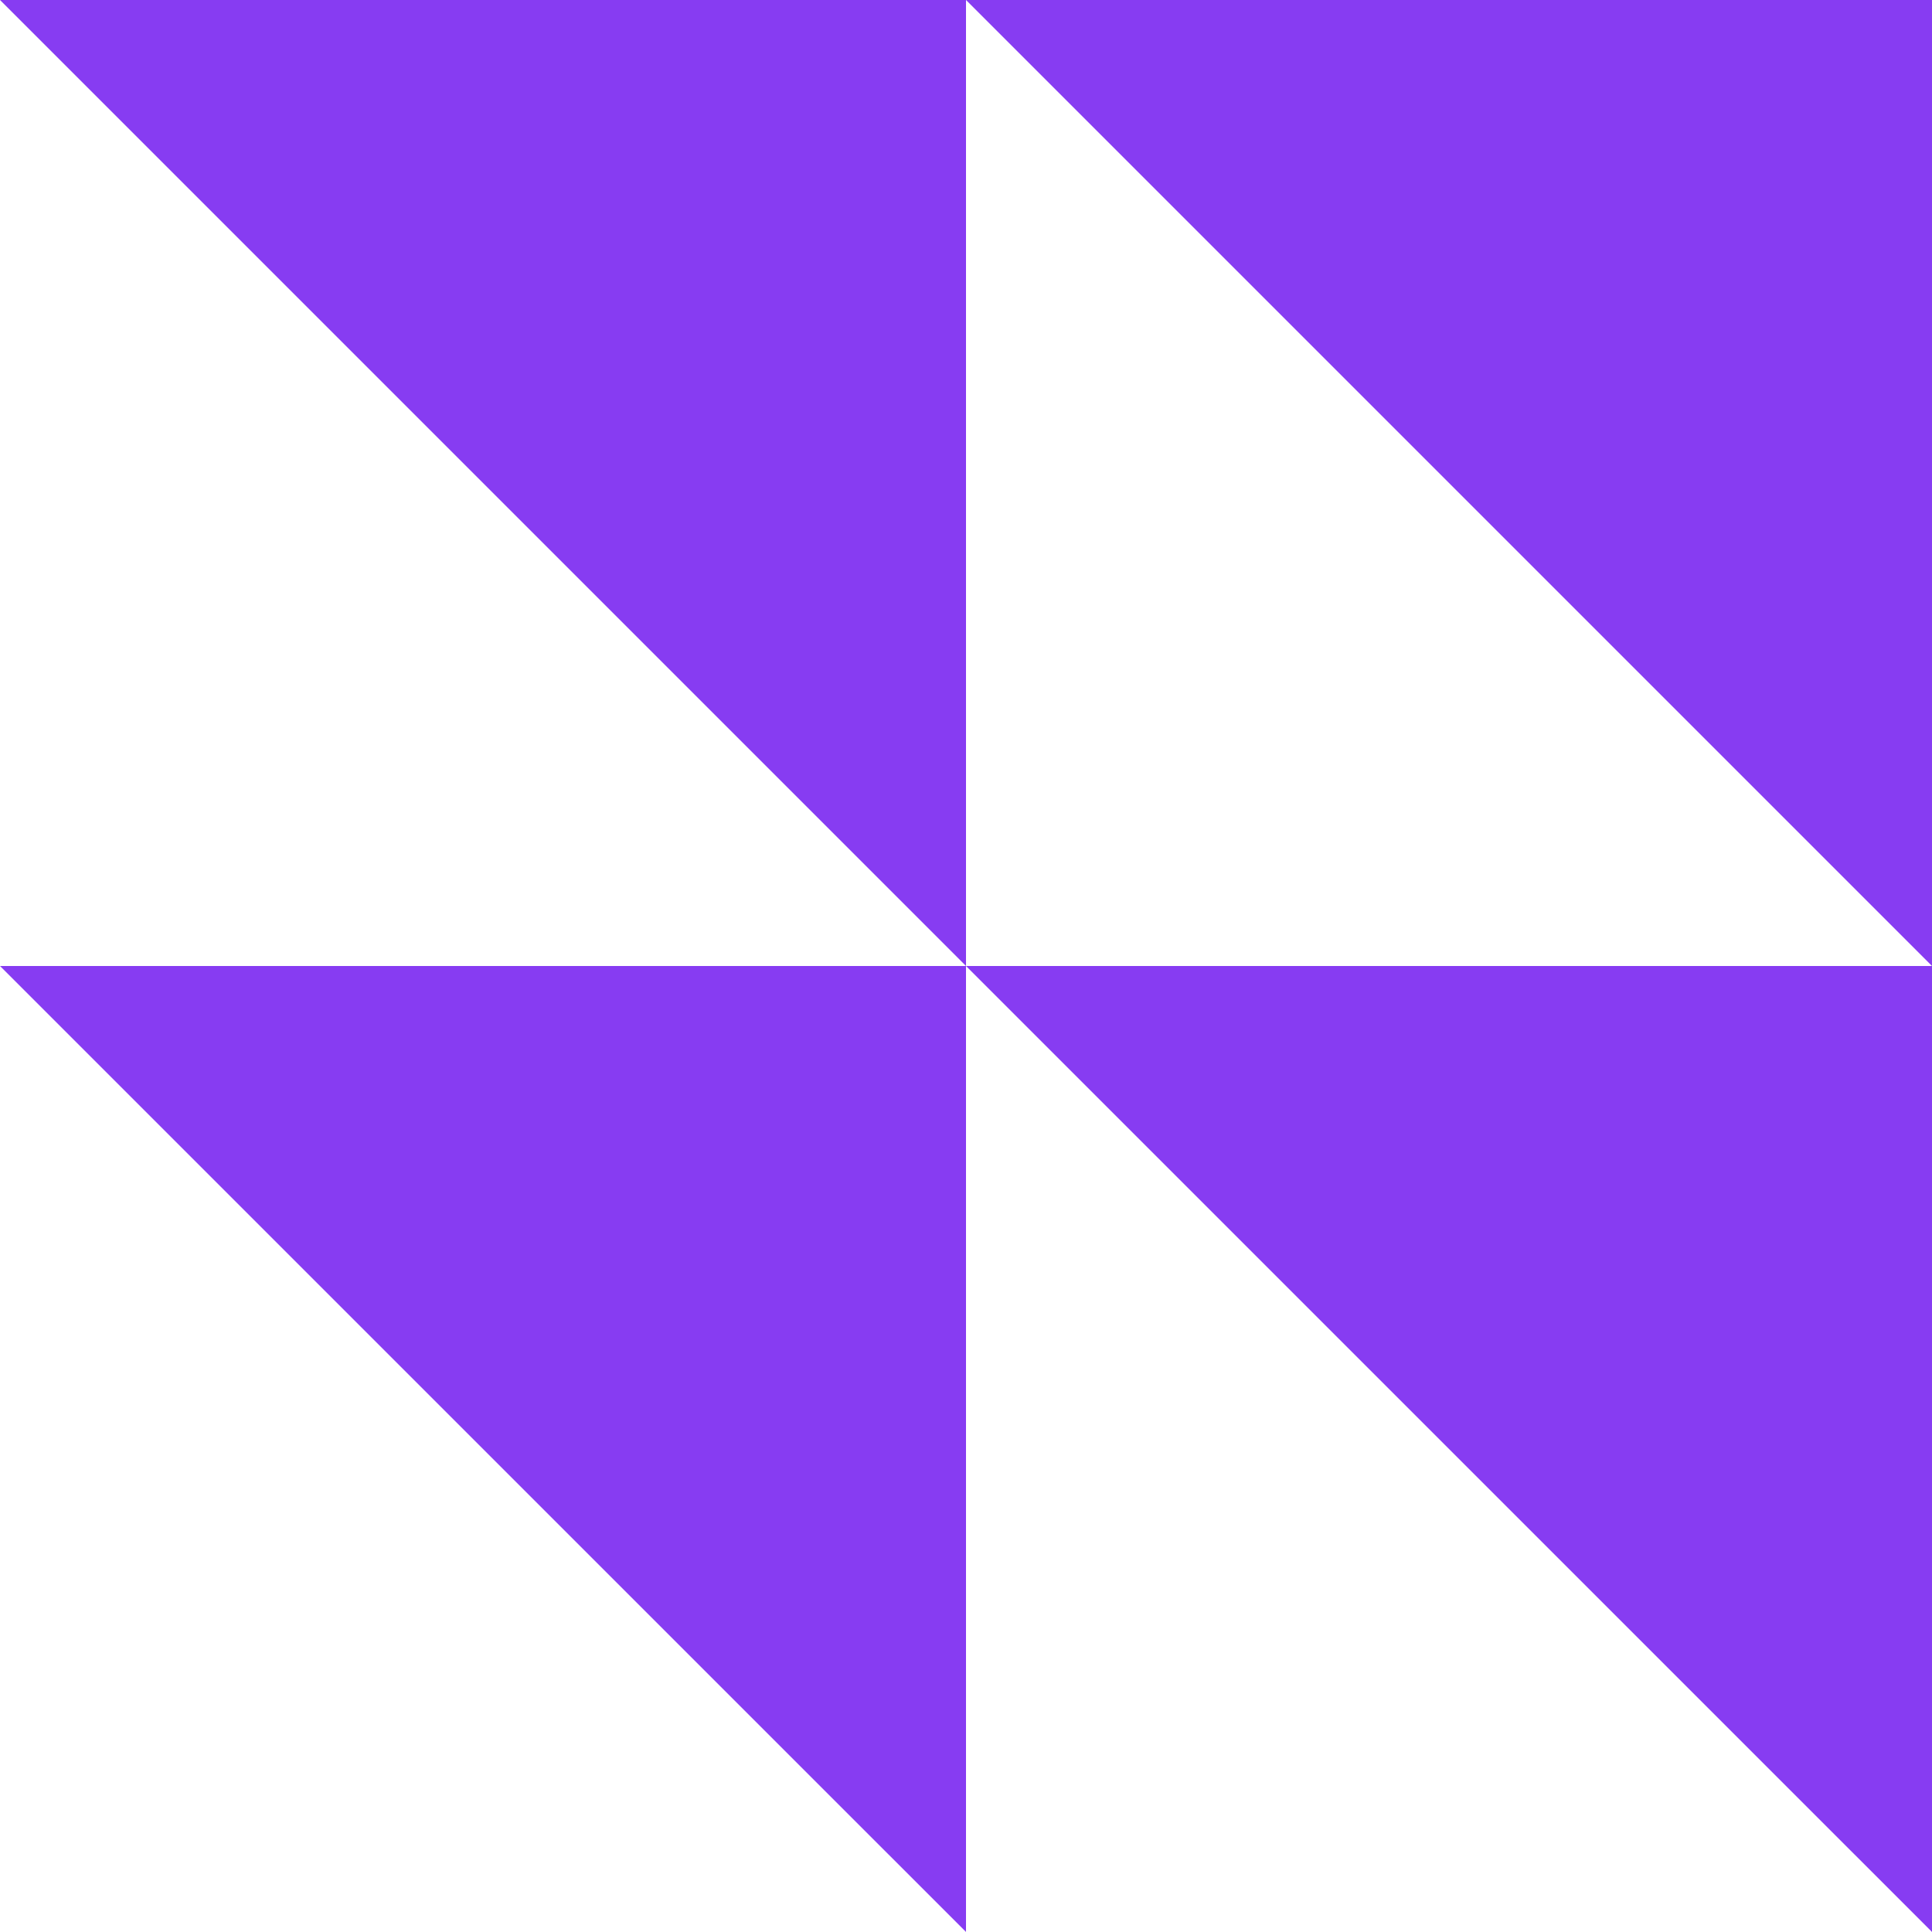 <svg width="104" height="104" viewBox="0 0 104 104" fill="none" xmlns="http://www.w3.org/2000/svg">
<path d="M0 0L52 52L52 0L0 0ZM52 0L104 52L104 0L52 0ZM104 52L52 52L104 103.997V52ZM52 52L0 52L52 103.997L52 52Z" fill="#873CF2"/>
</svg>
